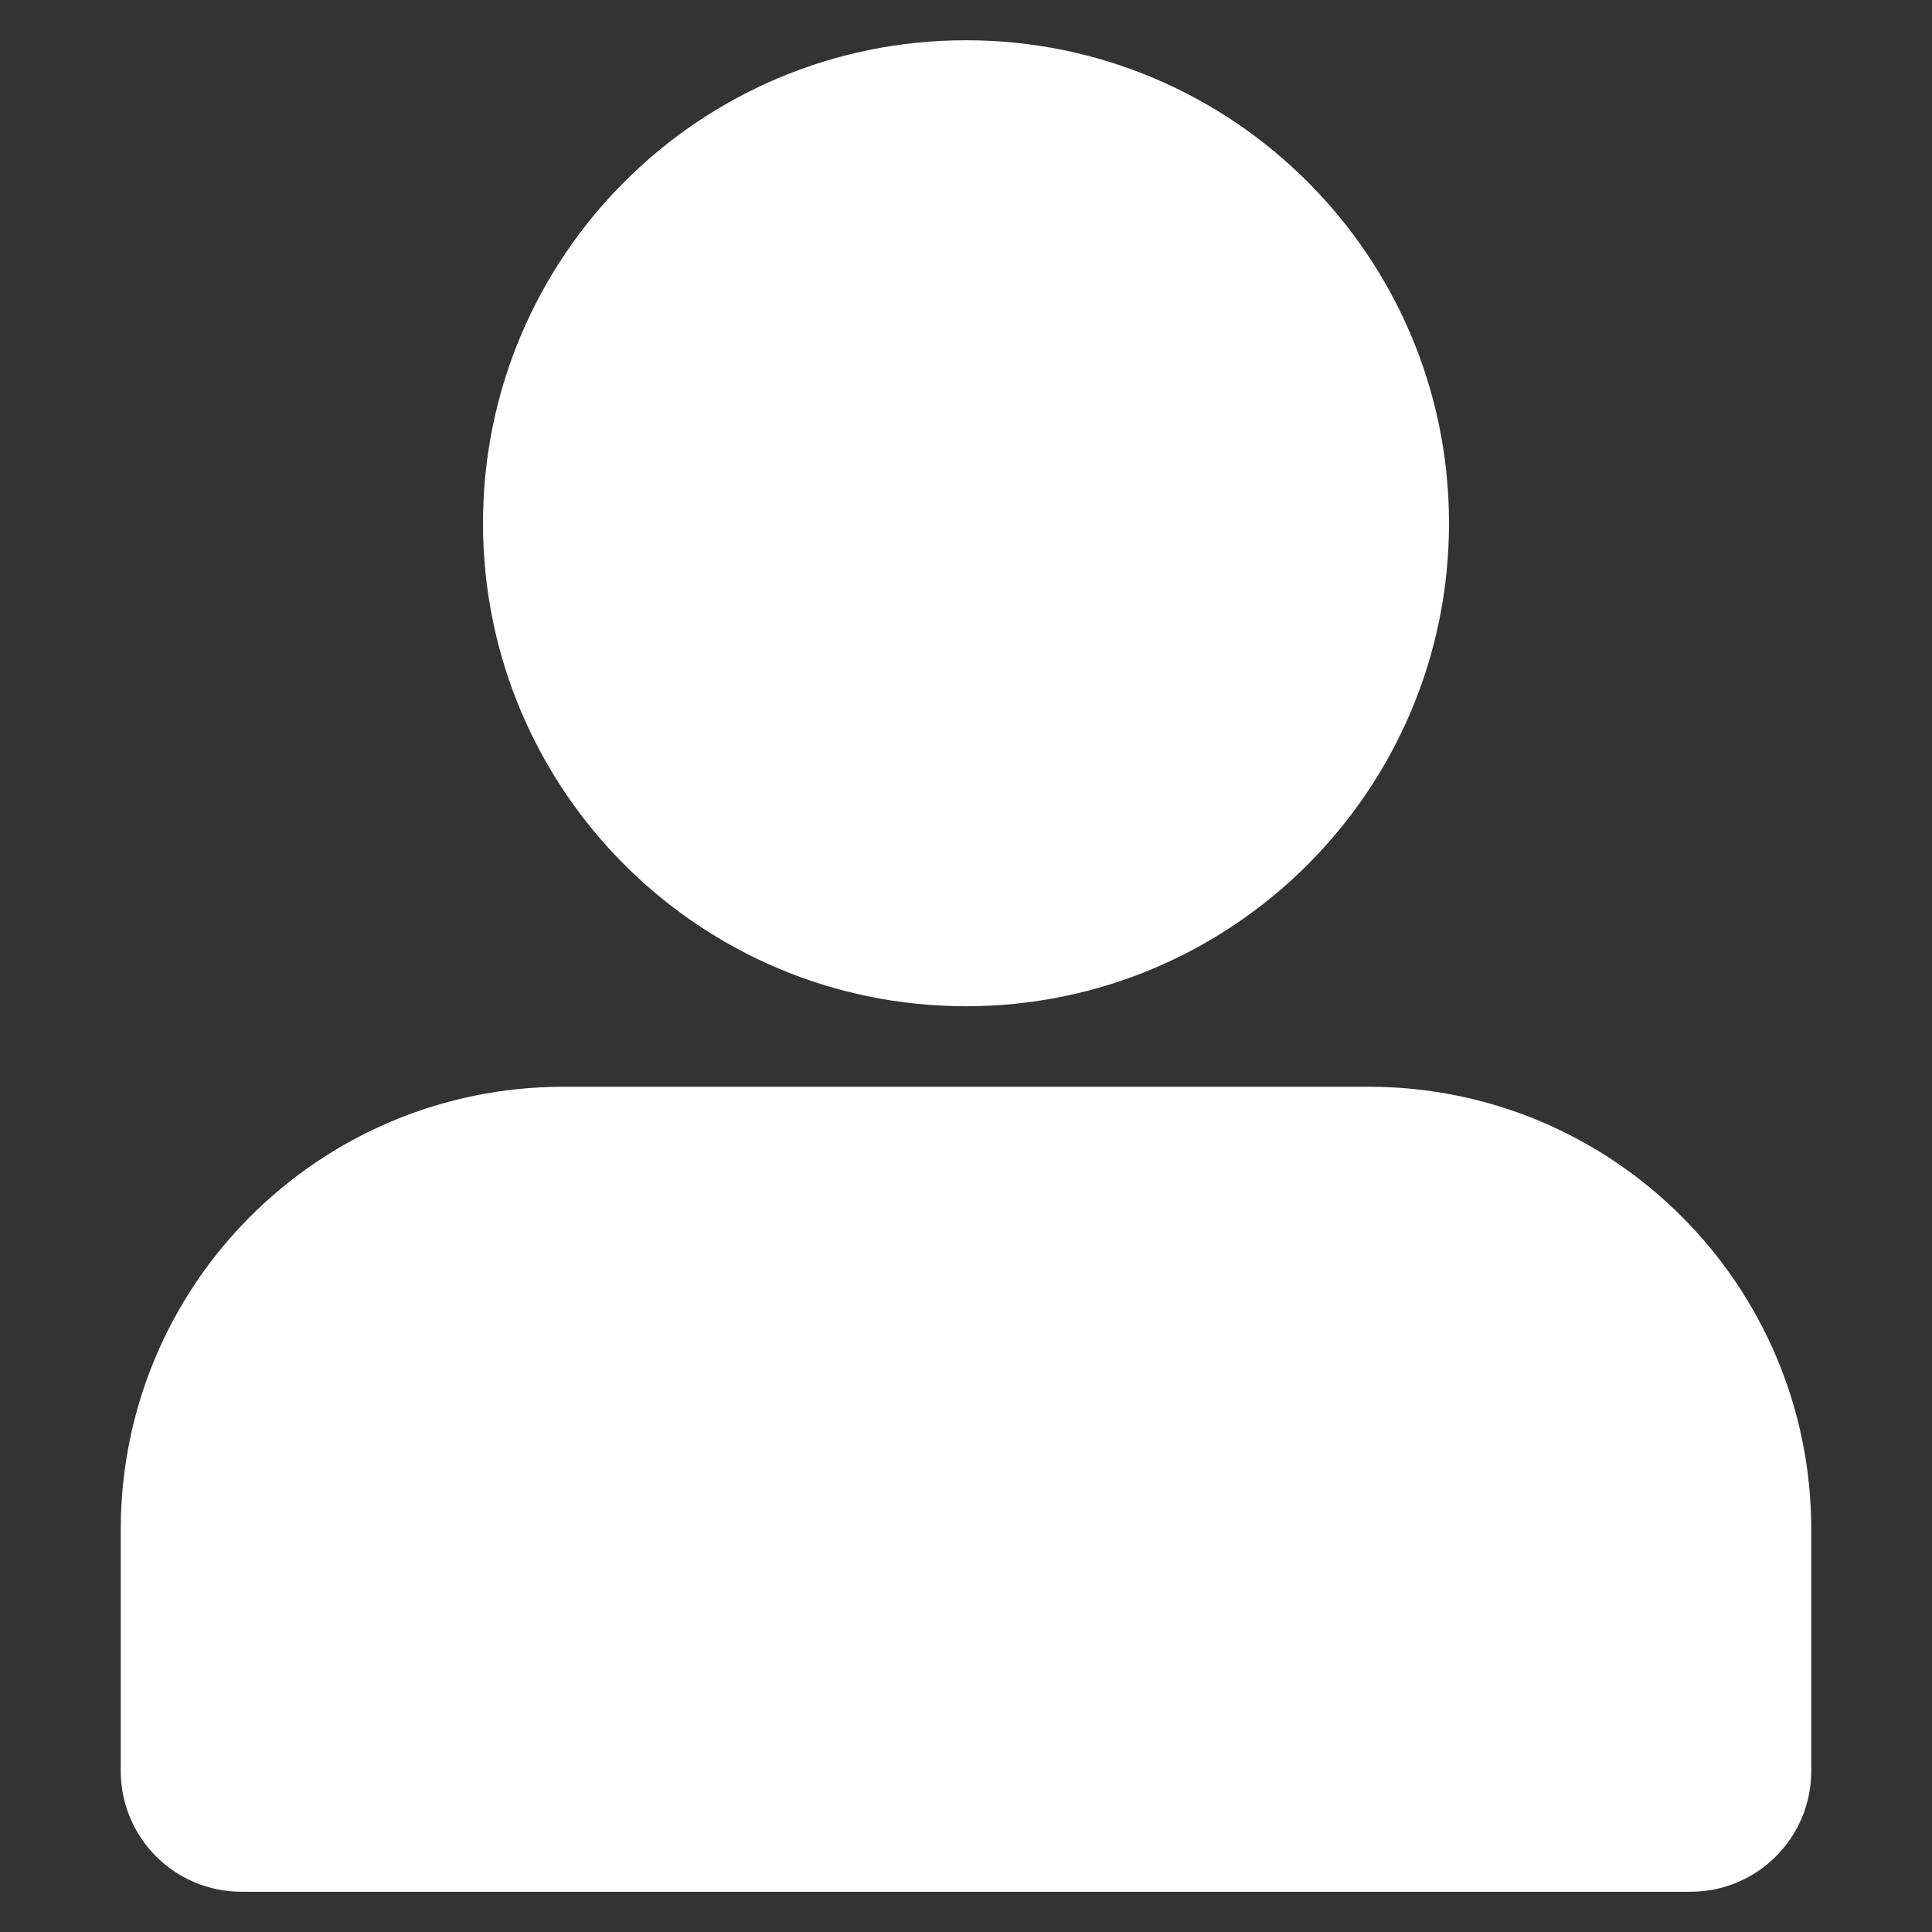 <?xml version="1.0" encoding="UTF-8"?>
<svg xmlns="http://www.w3.org/2000/svg" xmlns:xlink="http://www.w3.org/1999/xlink" width="30px" height="30px" viewBox="0 0 30 30" version="1.1">
<rect x="0" y="0" width="30" height="30" fill="#333333" stroke="none"/>
<g id="surface1">
<path style="fill-rule:nonzero;fill:rgb(100%,100%,100%);fill-opacity:1;stroke-width:1;stroke-linecap:butt;stroke-linejoin:miter;stroke:rgb(100%,100%,100%);stroke-opacity:1;stroke-miterlimit:4;" d="M 12 1 C 8.963 1 6.5 3.462 6.5 6.5 C 6.5 9.537 8.963 12 12 12 C 15.037 12 17.5 9.537 17.5 6.5 C 17.5 3.462 15.037 1 12 1 Z M 12 1 " transform="matrix(1.25,0,0,1.25,0,0)"/>
<path style="fill-rule:nonzero;fill:rgb(100%,100%,100%);fill-opacity:1;stroke-width:1;stroke-linecap:butt;stroke-linejoin:miter;stroke:rgb(100%,100%,100%);stroke-opacity:1;stroke-miterlimit:4;" d="M 7 14 C 4.237 14 2 16.238 2 19 L 2 22 C 2 22.553 2.447 23 3 23 L 21 23 C 21.553 23 22 22.553 22 22 L 22 19 C 22 16.238 19.762 14 17 14 Z M 7 14 " transform="matrix(1.25,0,0,1.25,0,0)"/>
</g>
</svg>
